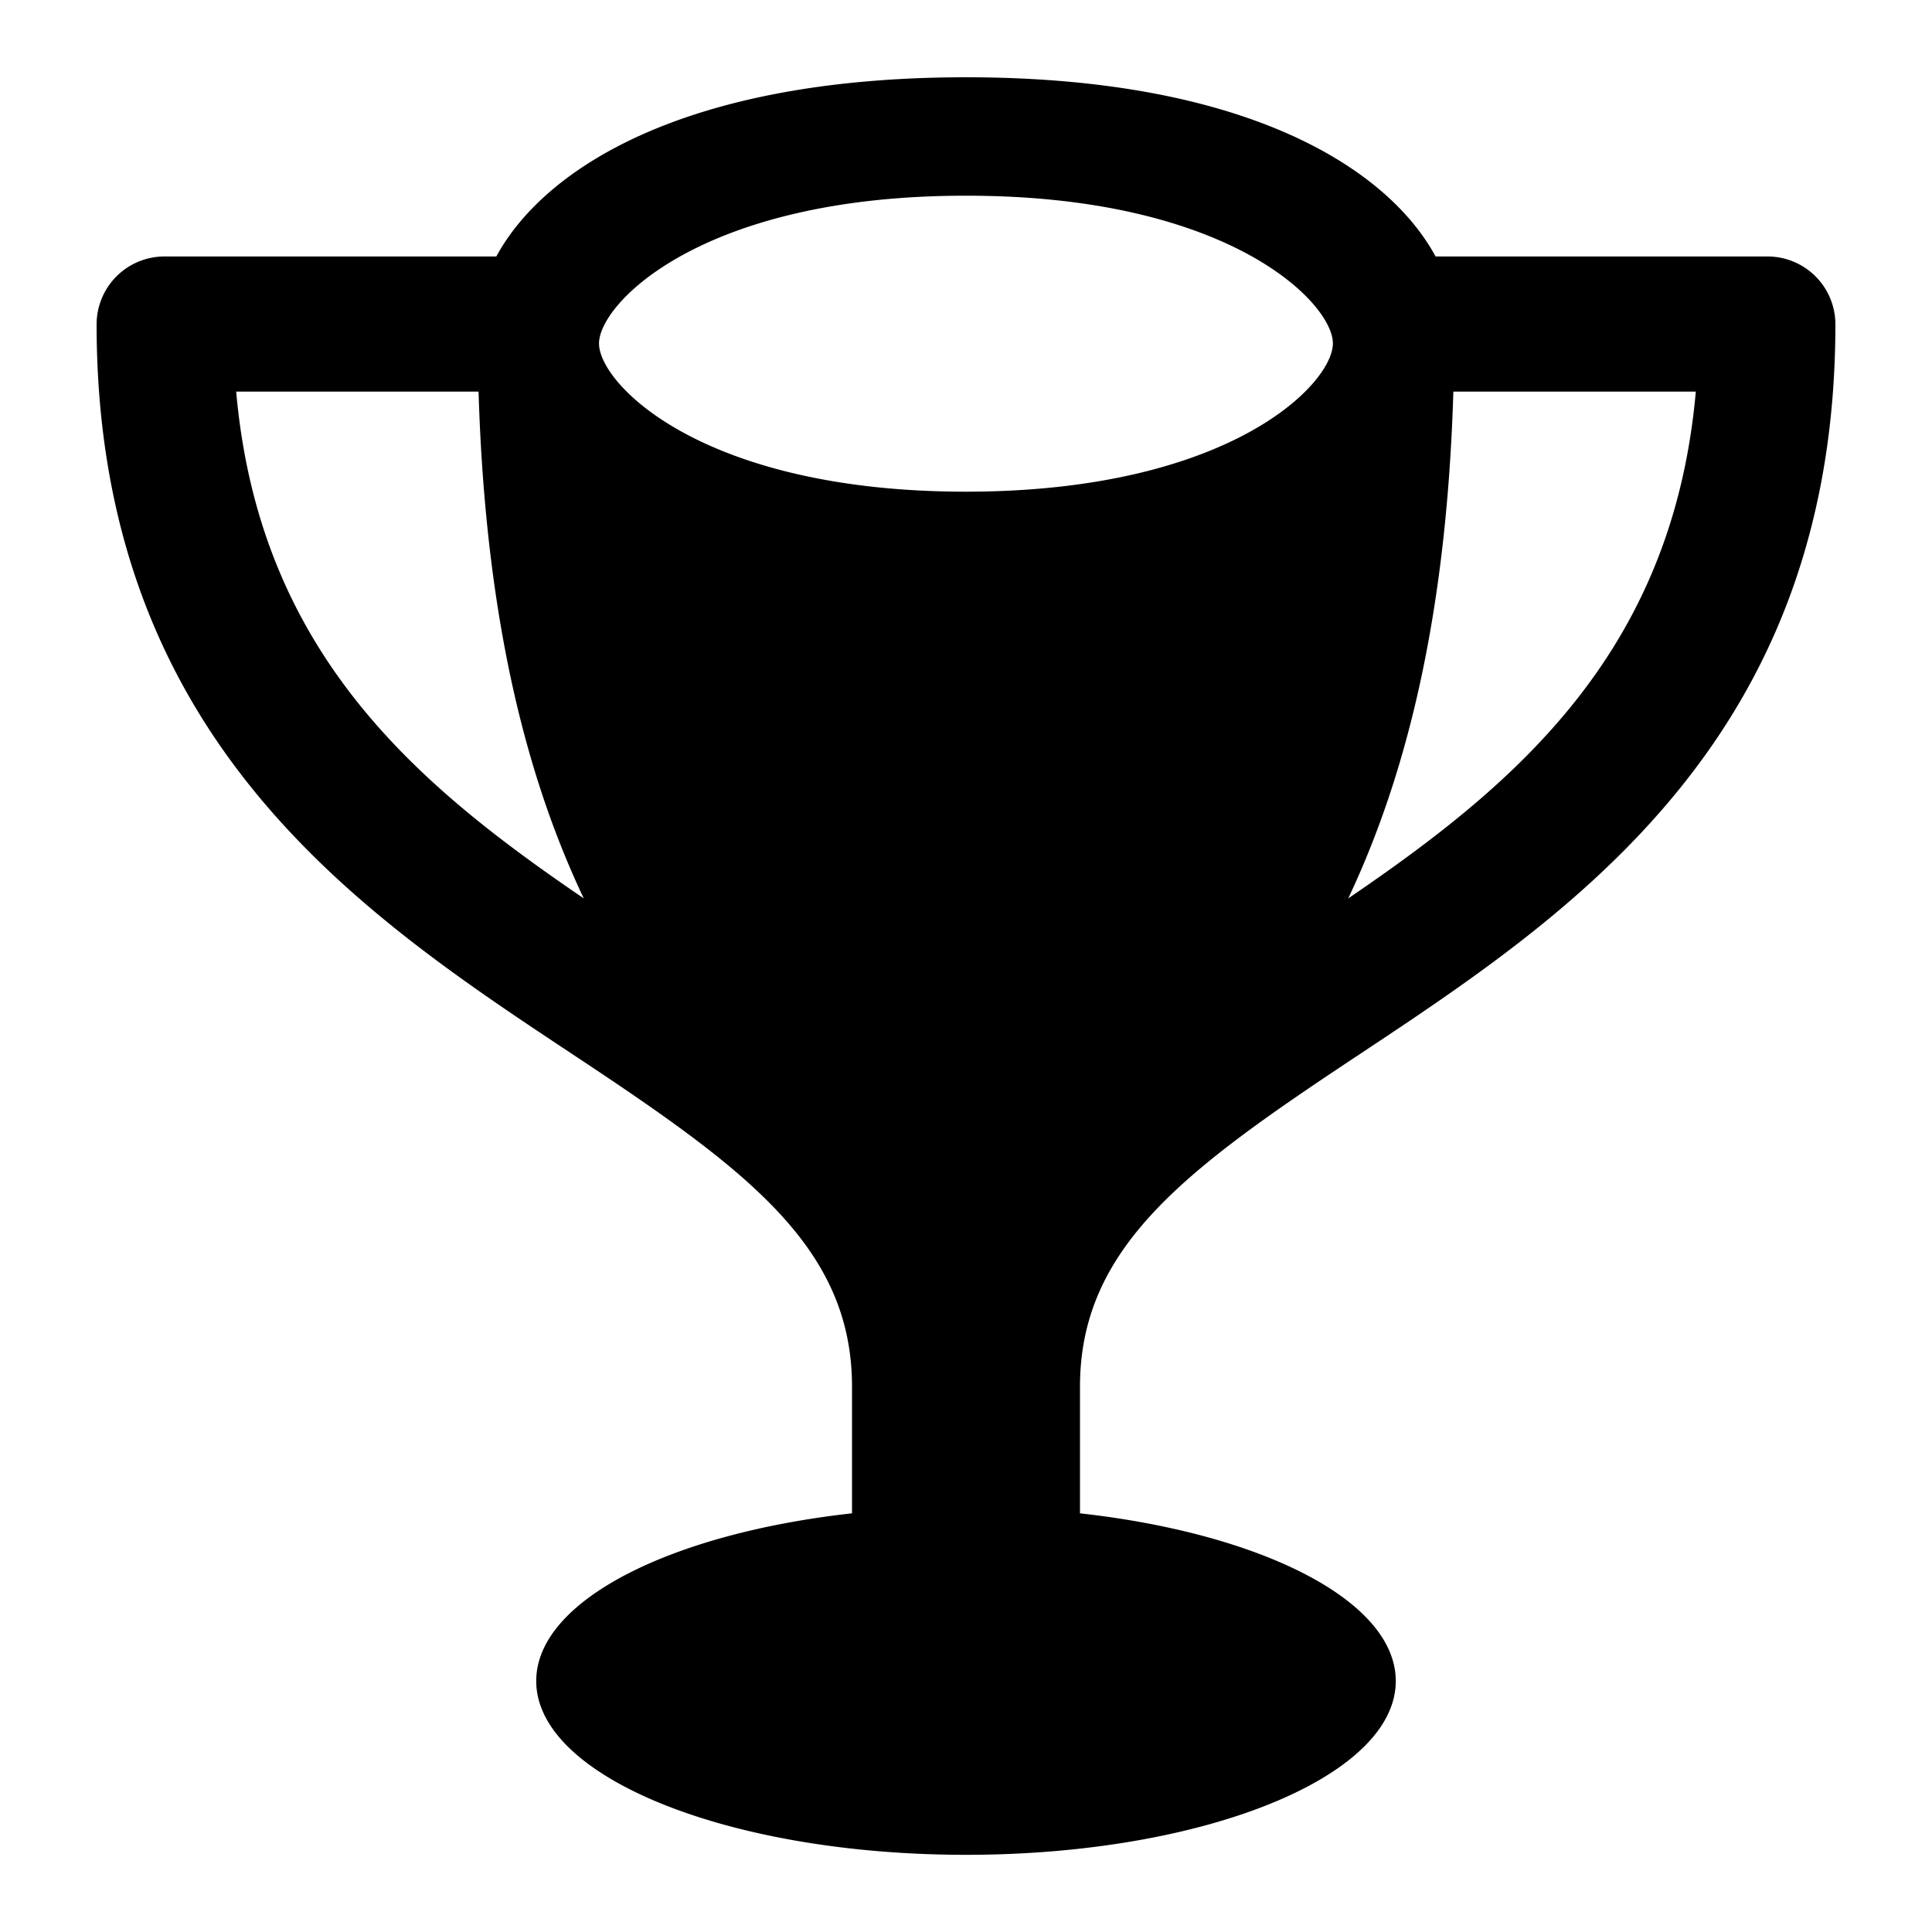 <svg fill="currentColor" xmlns="http://www.w3.org/2000/svg" viewBox="0 0 20 20"><path d="M11.18 14.356c0-1.451 1.1-2.254 2.894-3.442C16.268 9.458 19 7.649 19 3.354a.703.703 0 0 0-.709-.699h-3.43C14.377 1.759 12.932.8 10 .8c-2.934 0-4.377.959-4.862 1.855H1.707A.703.703 0 0 0 1 3.354c0 4.295 2.73 6.104 4.926 7.559 1.794 1.188 2.894 1.991 2.894 3.442v1.311c-1.884.209-3.269.906-3.269 1.736 0 .994 1.992 1.799 4.449 1.799s4.449-.805 4.449-1.799c0-.83-1.385-1.527-3.269-1.736v-1.31zM13.957 9.3c.566-1.199 1.016-2.826 1.088-5.246h2.51c-.24 2.701-1.862 4.064-3.598 5.246zM10 2.026c2.732-.002 3.799 1.115 3.798 1.529 0 .418-1.066 1.533-3.798 1.535-2.732-.001-3.799-1.116-3.799-1.534C6.2 3.142 7.268 2.024 10 2.026zM2.445 4.054h2.509c.073 2.42.521 4.047 1.089 5.246-1.736-1.182-3.359-2.545-3.598-5.246z"/></svg>